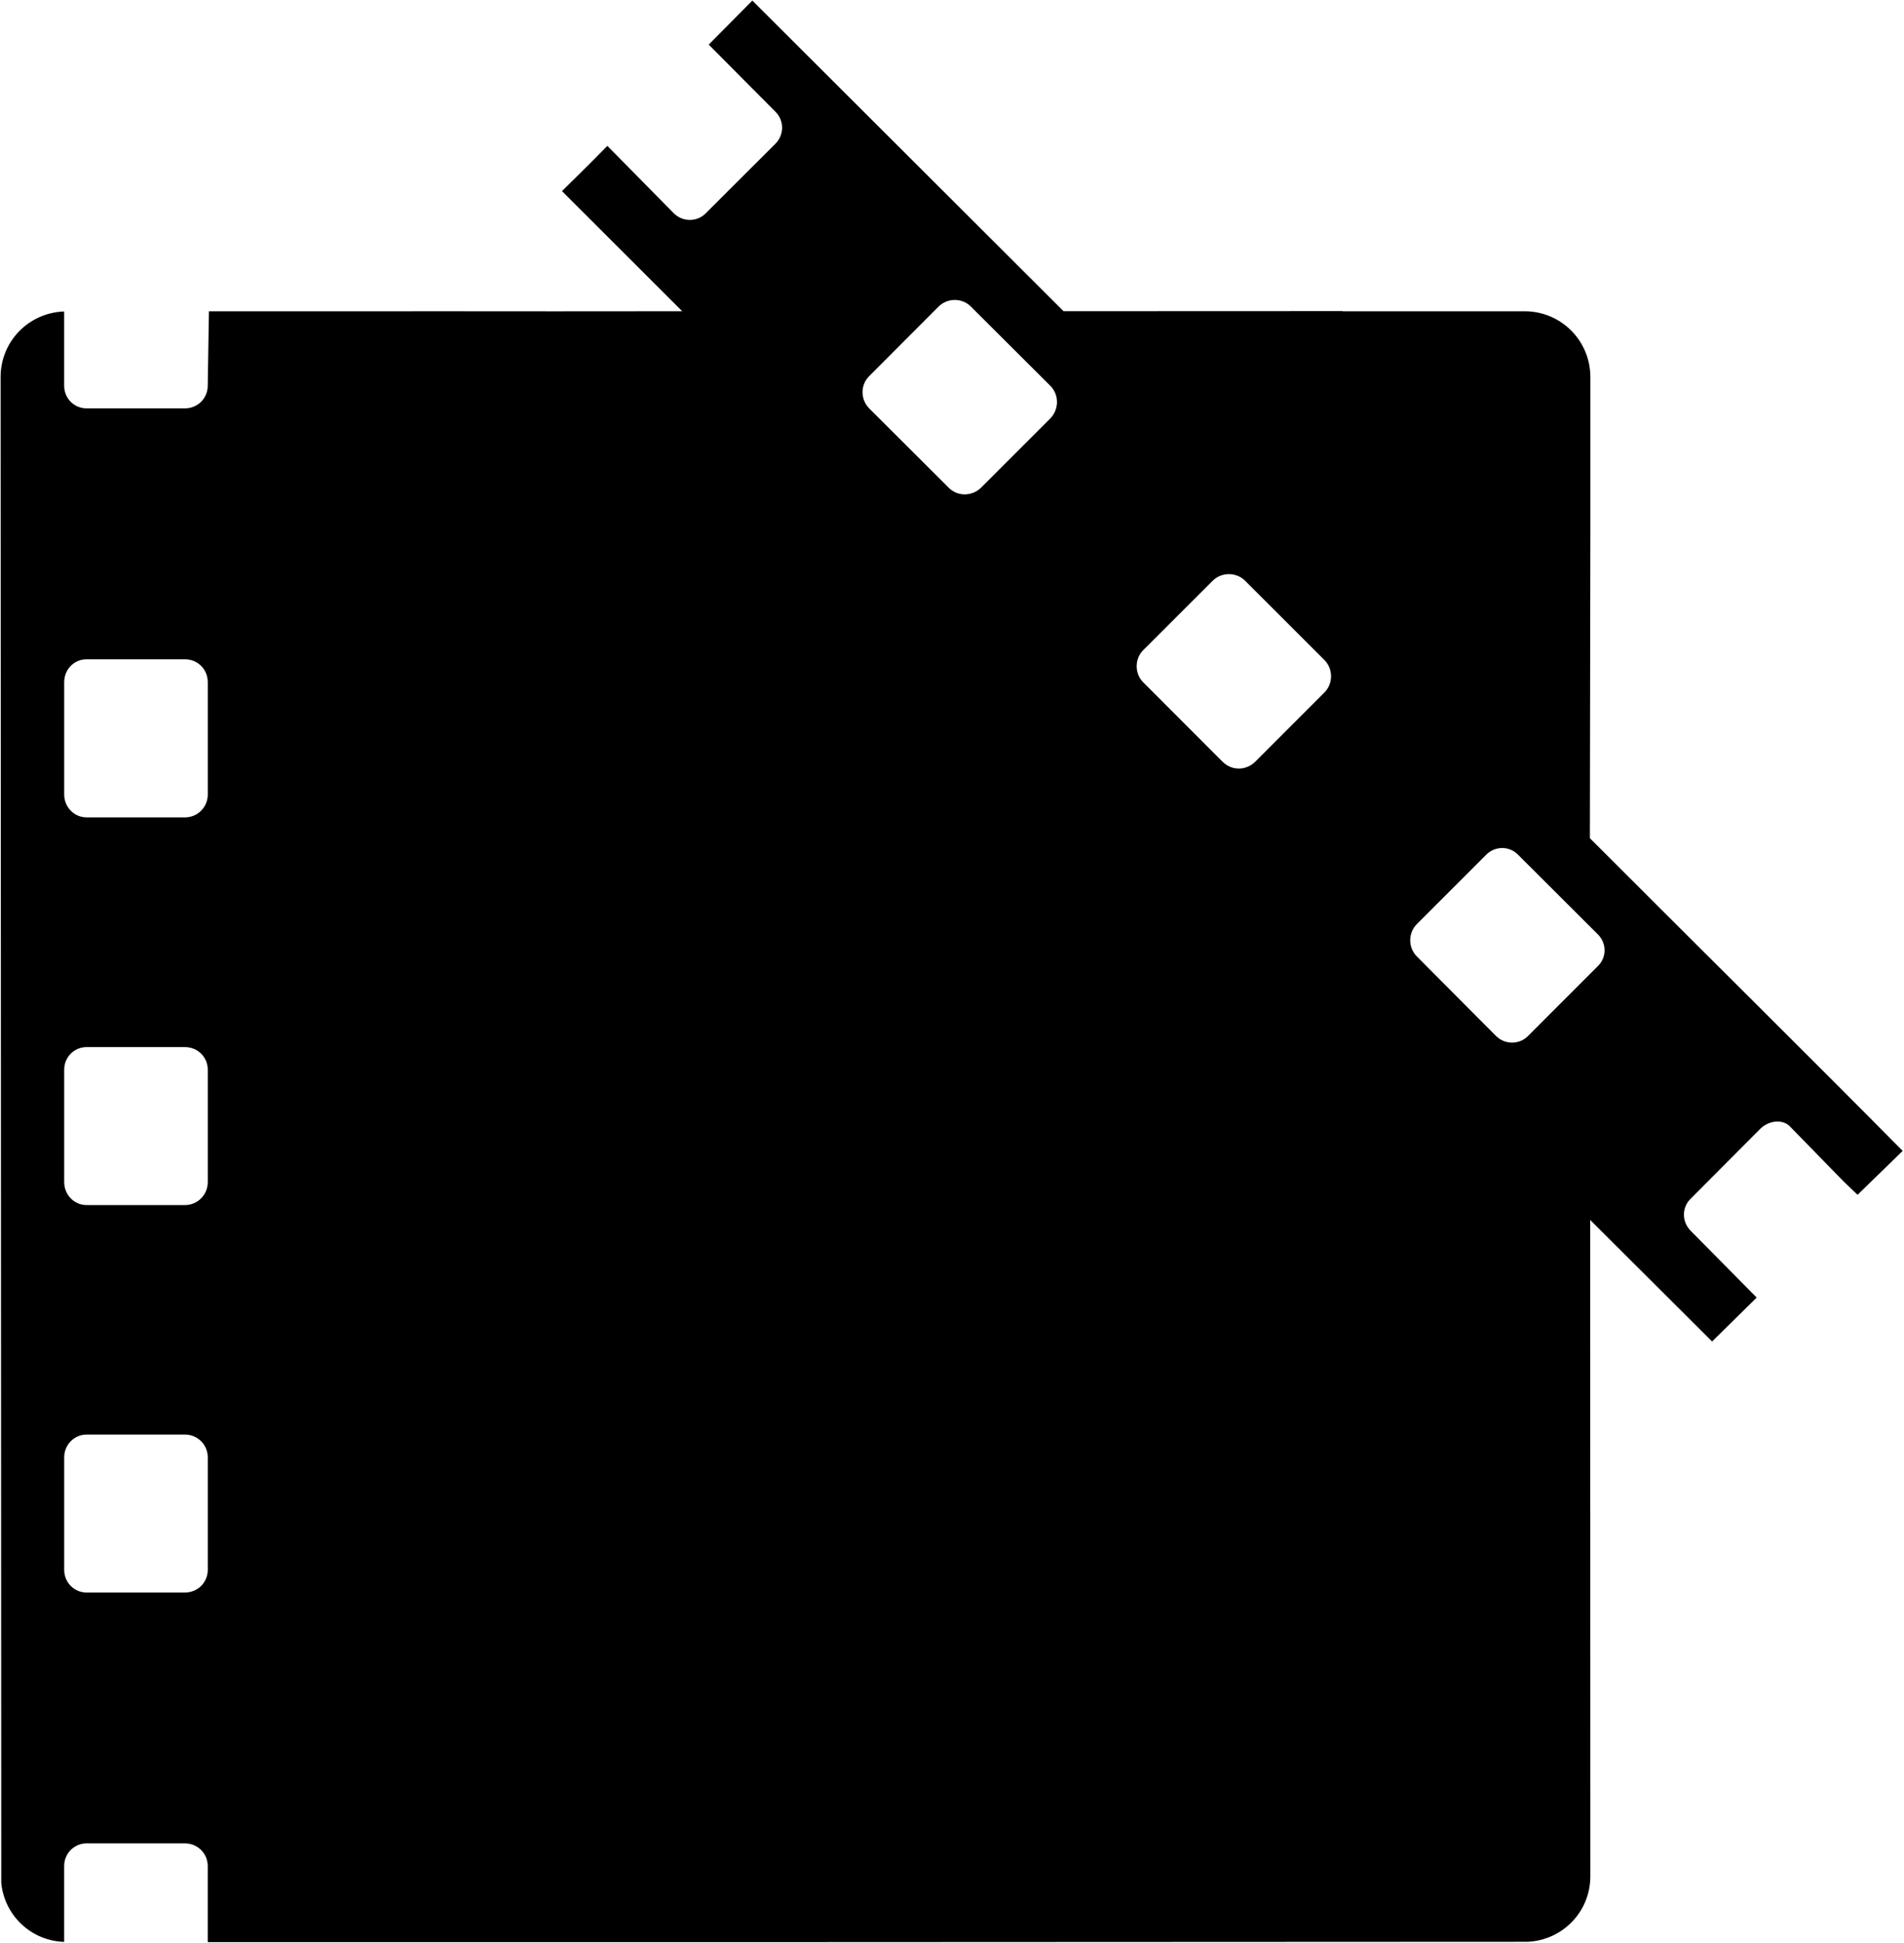 <?xml version="1.0" encoding="UTF-8" standalone="no"?>
<svg
   viewBox="0 0 1000 1020"
   height="1020"
   width="1000"
   xml:space="preserve"
   id="svg2"
   version="1.1"
   sodipodi:docname="New_Line_Cinema_2011_Filmbox.svg"
   inkscape:version="1.1 (c68e22c387, 2021-05-23)"
   xmlns:inkscape="http://www.inkscape.org/namespaces/inkscape"
   xmlns:sodipodi="http://sodipodi.sourceforge.net/DTD/sodipodi-0.dtd"
   xmlns="http://www.w3.org/2000/svg"
   xmlns:svg="http://www.w3.org/2000/svg"
   xmlns:rdf="http://www.w3.org/1999/02/22-rdf-syntax-ns#"
   xmlns:cc="http://creativecommons.org/ns#"
   xmlns:dc="http://purl.org/dc/elements/1.1/"><sodipodi:namedview
     pagecolor="#ffffff"
     bordercolor="#666666"
     borderopacity="1"
     objecttolerance="10"
     gridtolerance="10"
     guidetolerance="10"
     inkscape:pageopacity="0"
     inkscape:pageshadow="2"
     inkscape:window-width="1920"
     inkscape:window-height="1017"
     id="namedview26"
     showgrid="false"
     inkscape:zoom="0.51618795"
     inkscape:cx="-6.780476"
     inkscape:cy="609.2742"
     inkscape:window-x="-8"
     inkscape:window-y="-8"
     inkscape:window-maximized="1"
     inkscape:current-layer="svg2"
     inkscape:document-rotation="0"
     inkscape:pagecheckerboard="0" /><defs
     id="defs6" /><path
     id="path236"
     style="stroke-width:8.93"
     d="M 395.139 0.301 L 372.223 23.412 L 407.23 58.613 C 411.946 63.275 411.946 70.741 407.23 75.492 L 370.652 111.98 C 366.062 116.624 358.542 116.588 353.898 111.98 L 319 76.582 C 317.946 77.707 306.39 89.334 295.156 100.318 C 311.106 116.25 358.293 163.383 358.293 163.383 C 317.797 163.464 267.349 163.428 216.975 163.383 L 216.975 163.4 L 109.73 163.4 L 109.105 202.461 C 109.105 209.087 103.837 214.373 97.121 214.373 L 45.469 214.373 C 38.896 214.373 33.699 209.105 33.699 202.461 L 33.699 163.516 C 15.16 164.129 0.397 179.121 0.316 197.795 L 0.662 988.598 C 2.439 1005.62 16.336 1018.846 33.699 1019.42 L 33.699 979.617 C 33.699 973.027 38.896 967.705 45.469 967.705 L 97.121 967.705 C 103.837 967.705 109.105 973.027 109.105 979.617 L 109.105 1019.535 L 432.338 1019.535 L 802.355 1019.371 C 820.687 1018.509 835.219 1003.612 835.262 985.07 L 835.182 640.432 L 899.211 704.246 L 922.625 681.172 L 887.994 646.146 C 883.225 641.378 883.225 633.842 887.994 629.234 L 924.5 592.602 C 929.09 587.994 936.877 587.262 940.682 591.941 L 968.58 620.518 L 975.617 627.215 L 999.301 604.176 C 950.17 554.582 885.301 490.337 835.27 440.271 C 835.193 440.195 835.096 440.098 835.02 440.021 L 835.27 278.996 L 835.27 197.945 C 835.27 178.808 819.864 163.4 800.727 163.4 L 705.17 163.4 L 705.17 163.309 L 558.578 163.365 L 395.139 0.301 z M 501.461 157.463 C 504.524 157.463 507.578 158.614 509.891 160.918 L 512.381 163.4 L 551.701 202.586 C 552.844 203.751 553.702 205.099 554.273 206.539 C 554.845 207.979 555.131 209.511 555.131 211.047 C 555.131 212.583 554.845 214.123 554.273 215.576 C 553.702 217.03 552.844 218.398 551.701 219.59 L 521.369 249.908 L 515.213 256.061 C 510.408 260.686 502.871 260.686 498.299 256.061 L 492.129 249.908 L 456.506 214.393 C 455.34 213.2 454.466 211.834 453.883 210.385 C 453.3 208.935 453.01 207.402 453.01 205.873 C 453.01 204.344 453.3 202.818 453.883 201.387 C 454.466 199.955 455.34 198.617 456.506 197.461 L 490.5 163.4 L 492.977 160.918 C 495.325 158.614 498.398 157.463 501.461 157.463 z M 645.434 301.398 C 648.519 301.398 651.603 302.55 653.934 304.854 L 695.639 346.523 C 700.229 351.185 700.229 358.847 695.639 363.49 L 674.174 384.965 L 659.203 399.943 C 654.309 404.641 646.897 404.641 642.182 399.943 L 600.461 358.221 C 595.835 353.577 595.835 345.879 600.461 341.271 L 636.932 304.854 C 639.262 302.55 642.348 301.398 645.434 301.398 z M 45.486 346.094 L 97.139 346.094 C 103.854 346.094 109.123 351.363 109.123 358.186 L 109.123 417.088 C 109.123 423.678 103.854 429.09 97.139 429.09 L 45.486 429.09 C 38.914 429.09 33.717 423.678 33.717 417.088 L 33.717 358.186 C 33.717 351.381 38.914 346.094 45.486 346.094 z M 788.973 445.184 C 788.979 445.184 788.986 445.186 788.992 445.186 C 792.026 445.191 795.044 446.366 797.316 448.719 L 839.109 490.406 C 843.95 495.104 843.95 502.711 839.109 507.266 L 835.27 511.105 L 802.551 543.826 C 797.979 548.506 790.386 548.506 785.707 543.826 L 744.111 502.068 C 739.521 497.443 739.521 489.798 744.111 485.137 L 780.547 448.719 C 782.873 446.366 785.919 445.191 788.953 445.186 C 788.96 445.186 788.966 445.184 788.973 445.184 z M 45.486 549.684 L 97.139 549.684 C 103.854 549.684 109.123 554.952 109.123 561.596 L 109.123 620.518 C 109.123 627.197 103.854 632.609 97.139 632.609 L 45.486 632.609 C 38.914 632.609 33.717 627.197 33.717 620.518 L 33.717 561.596 C 33.717 554.952 38.914 549.684 45.486 549.684 z M 45.486 753.096 L 97.139 753.096 C 103.854 753.096 109.123 758.49 109.123 765.08 L 109.123 824.107 C 109.123 830.698 103.854 836.02 97.139 836.02 L 45.486 836.02 C 38.914 836.02 33.717 830.698 33.717 824.107 L 33.717 765.08 C 33.717 758.49 38.914 753.096 45.486 753.096 z " /></svg>
